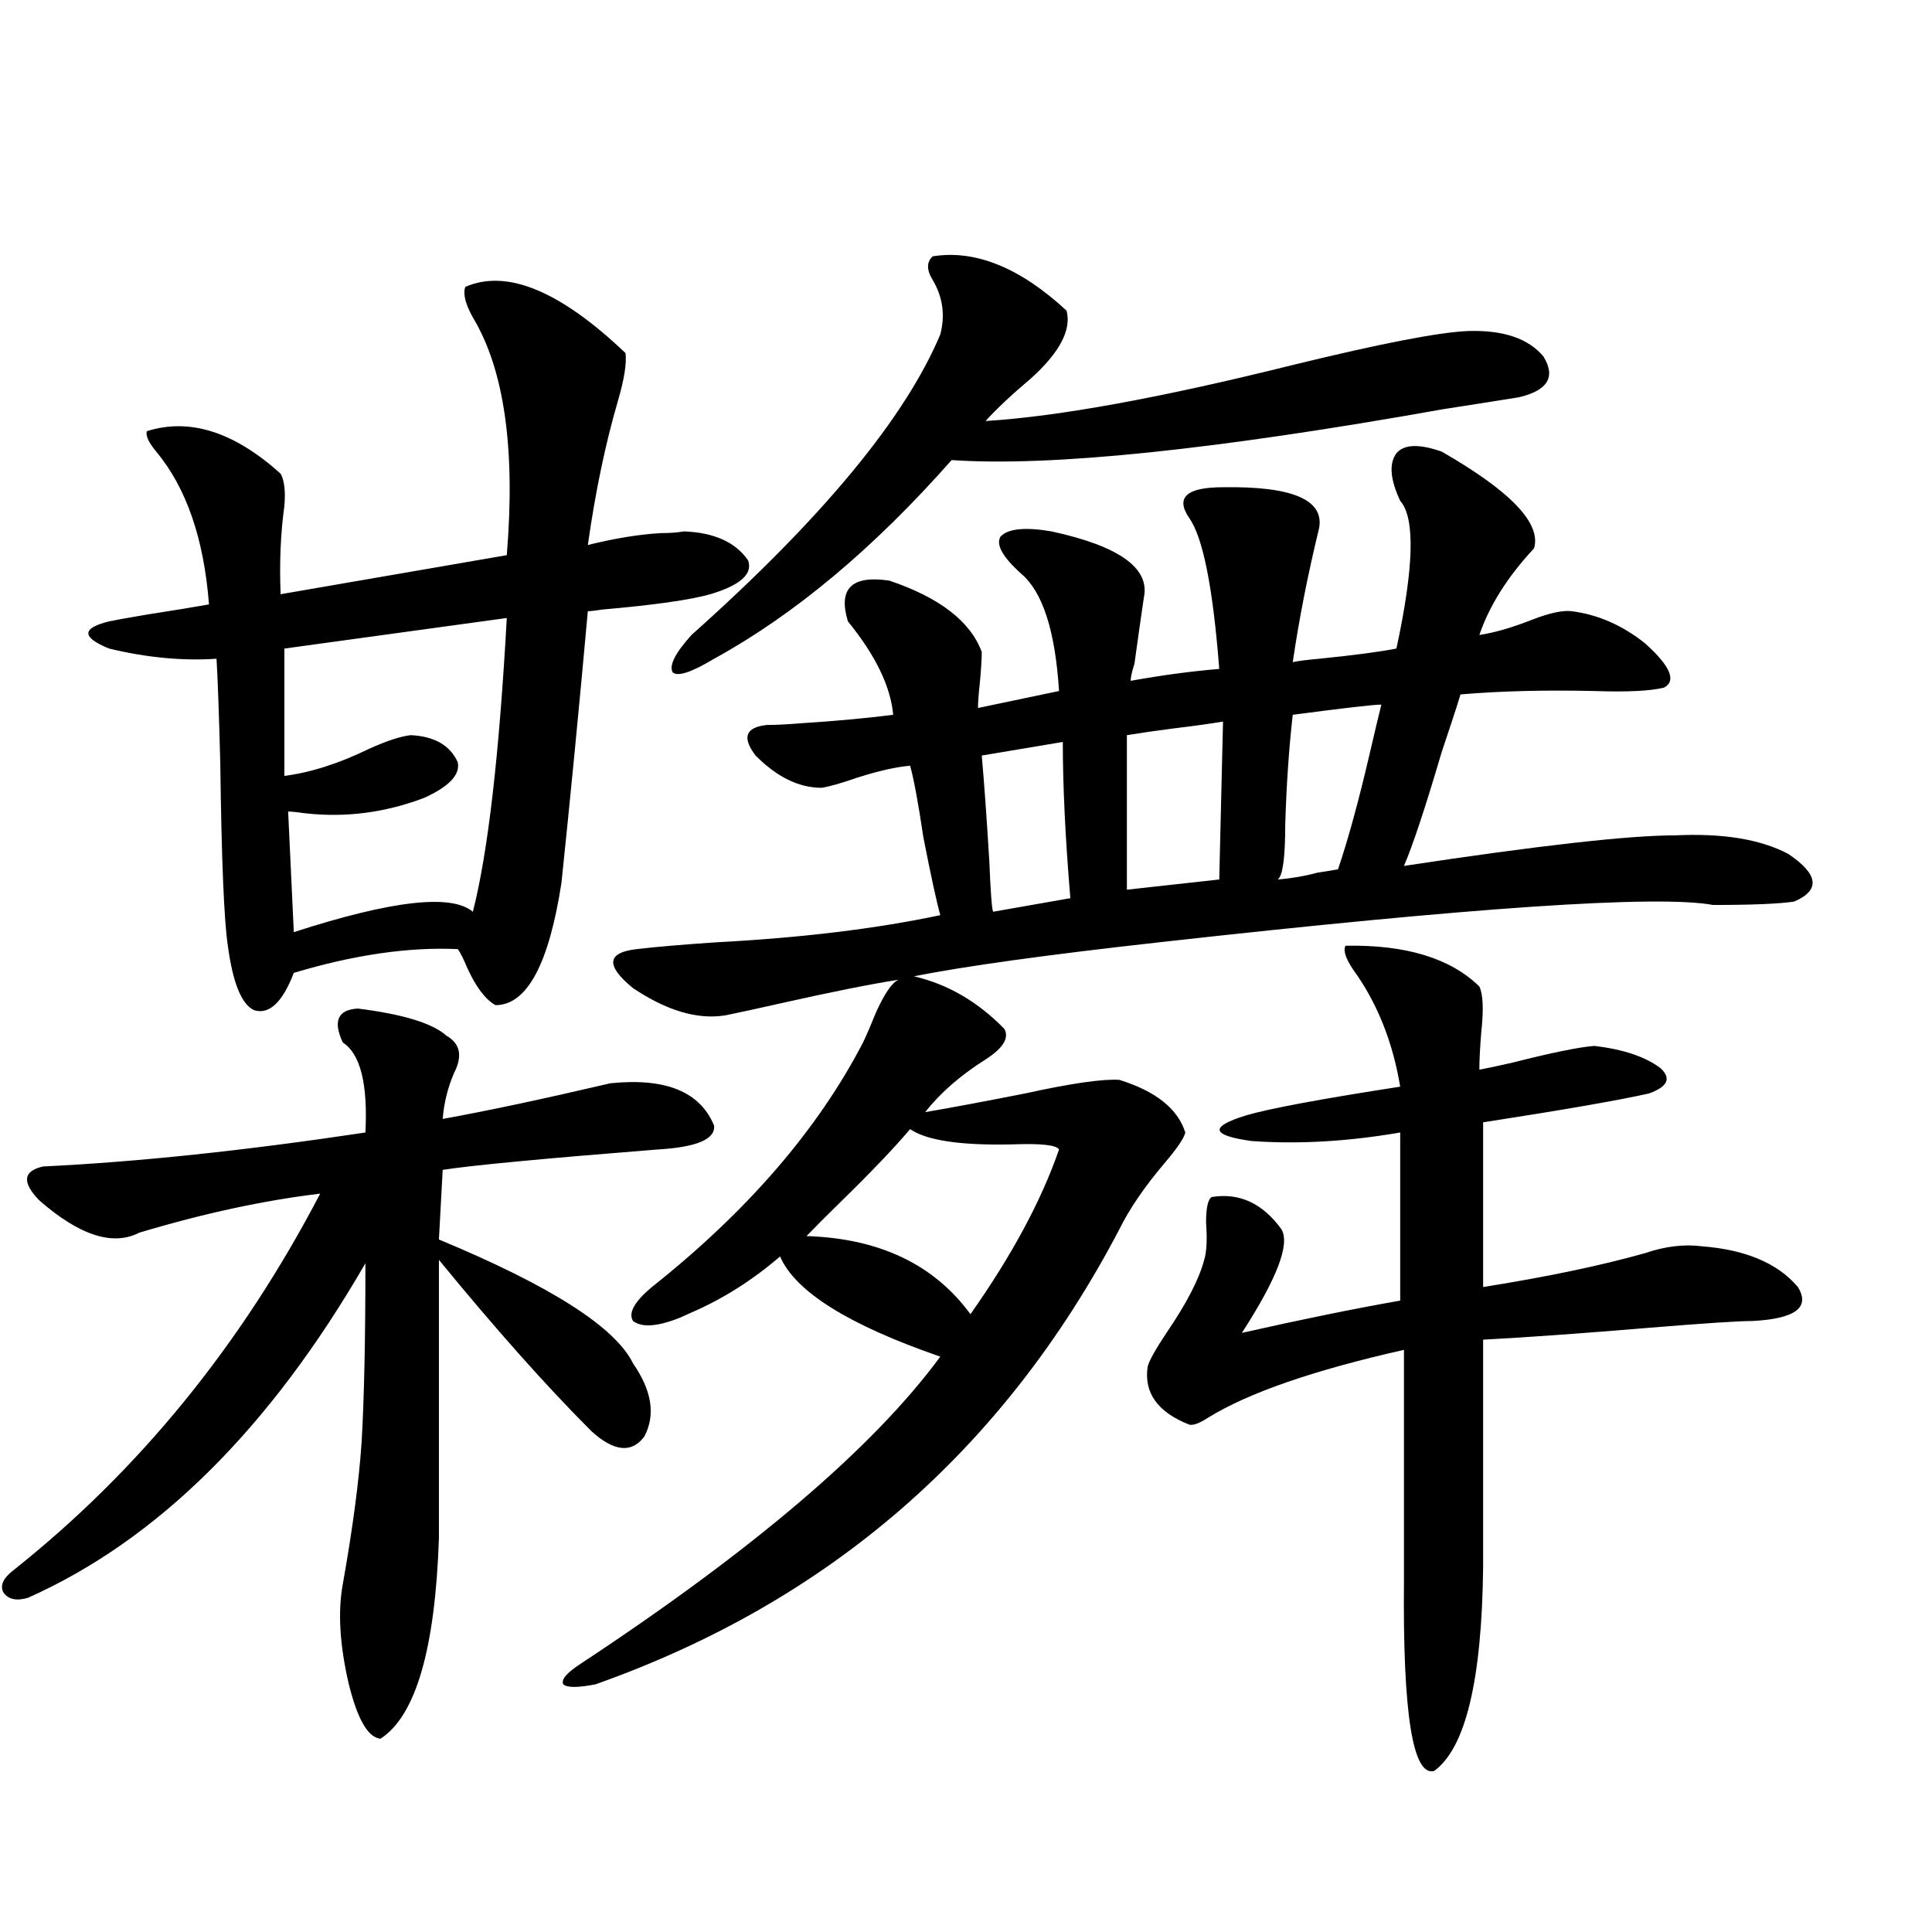<?xml version="1.0" encoding="utf-8"?>
<!-- Generator: Adobe Illustrator 16.0.0, SVG Export Plug-In . SVG Version: 6.00 Build 0)  -->
<!DOCTYPE svg PUBLIC "-//W3C//DTD SVG 1.1//EN" "http://www.w3.org/Graphics/SVG/1.1/DTD/svg11.dtd">
<svg version="1.1" id="图层_1" xmlns="http://www.w3.org/2000/svg" xmlns:xlink="http://www.w3.org/1999/xlink" x="0px" y="0px"
	 width="1000px" height="1000px" viewBox="0 0 1000 1000" enable-background="new 0 0 1000 1000" xml:space="preserve">
<path d="M185.239,522.023c23.414,2.939,38.688,7.622,45.853,14.063c7.149,4.106,8.445,10.547,3.902,19.336
	c-3.262,7.622-5.213,15.532-5.854,23.73c22.759-4.092,51.706-10.244,86.827-18.457c28.612-2.925,46.493,4.395,53.657,21.973
	c0.641,7.031-9.115,11.138-29.268,12.305c-59.19,4.697-96.263,8.213-111.217,10.547l-1.951,36.035
	c57.88,24.033,91.37,45.415,100.485,64.16c9.756,14.063,11.707,26.67,5.854,37.793c-6.509,8.789-15.609,7.91-27.316-2.637
	c-23.414-23.428-49.755-53.022-79.022-88.77v144.141c-1.951,57.418-12.042,91.983-30.243,103.711
	c-6.509-0.59-12.042-10.258-16.585-29.004c-4.558-19.926-5.533-36.914-2.927-50.977c5.198-29.292,8.445-53.901,9.756-73.828
	c1.296-22.261,1.951-53.022,1.951-92.285c-49.435,85.557-107.649,143.262-174.63,173.145c-5.854,1.758-10.091,0.879-12.683-2.637
	c-1.951-3.516-0.335-7.319,4.878-11.426c65.029-51.553,118.046-116.592,159.021-195.117c-29.268,3.516-60.486,10.259-93.656,20.215
	c-13.658,7.031-30.898,1.47-51.706-16.699c-9.115-9.365-8.46-15.229,1.951-17.578c48.779-2.334,104.388-8.198,166.825-17.578
	c1.296-25.186-2.606-40.718-11.707-46.582C172.222,528.479,174.828,522.614,185.239,522.023z M240.848,148.488
	c21.463-9.365,49.1,2.061,82.925,34.277c0.641,5.273-0.655,13.486-3.902,24.609c-6.509,22.275-11.707,47.173-15.609,74.707
	c14.299-3.516,26.981-5.562,38.048-6.152c4.543,0,8.445-0.288,11.707-0.879c15.609,0.591,26.661,5.576,33.17,14.941
	c2.592,7.031-3.902,12.896-19.512,17.578c-10.411,2.939-28.947,5.576-55.608,7.91c-3.902,0.591-6.509,0.879-7.805,0.879
	c-4.558,50.4-9.115,97.271-13.658,140.625c-6.509,42.188-17.896,63.281-34.146,63.281c-5.213-2.925-10.091-9.365-14.634-19.336
	c-1.951-4.683-3.582-7.91-4.878-9.668c-25.365-1.167-53.657,2.939-84.876,12.305c-5.854,15.244-12.683,21.685-20.487,19.336
	c-6.509-2.925-11.066-14.063-13.658-33.398c-1.951-12.881-3.262-44.233-3.902-94.043c-0.655-25.776-1.311-43.945-1.951-54.492
	c-17.561,1.182-36.097-0.576-55.608-5.273c-7.164-2.925-10.731-5.562-10.731-7.91c0-2.334,3.567-4.395,10.731-6.152
	c2.592-0.576,9.101-1.758,19.512-3.516c14.954-2.334,25.686-4.092,32.194-5.273c-2.606-33.975-11.707-60.342-27.316-79.102
	c-3.902-4.683-5.533-8.198-4.878-10.547c22.104-7.031,45.197,0.303,69.267,21.973c1.951,3.516,2.592,9.092,1.951,16.699
	c-1.951,14.063-2.606,29.307-1.951,45.703l117.07-20.215c4.543-55.068-1.311-96.089-17.561-123.047
	C240.848,157.277,239.537,152.004,240.848,148.488z M262.311,319.875l-115.119,15.82v65.918c13.658-1.758,28.292-6.44,43.901-14.063
	c9.101-4.092,16.25-6.44,21.463-7.031c12.348,0.591,20.487,5.273,24.39,14.063c1.296,6.455-4.558,12.607-17.561,18.457
	c-20.167,7.622-40.654,10.259-61.462,7.91c-3.902-0.576-6.829-0.879-8.78-0.879l2.927,62.402
	c50.73-16.396,81.614-19.912,92.681-10.547C252.555,441.467,258.408,390.778,262.311,319.875z M746.201,233.742
	c35.762,20.518,51.706,37.217,47.804,50.098c-13.658,14.653-23.094,29.595-28.292,44.824c7.805-1.167,16.905-3.804,27.316-7.91
	c9.101-3.516,15.93-4.971,20.487-4.395c13.658,1.758,26.341,7.334,38.048,16.699c13.003,11.729,16.25,19.336,9.756,22.852
	c-7.164,1.758-19.191,2.349-36.097,1.758c-25.365-0.576-48.459,0-69.267,1.758c-1.951,6.455-5.213,16.411-9.756,29.883
	c-8.46,28.716-14.969,48.34-19.512,58.887c69.587-10.547,116.415-15.82,140.484-15.82c24.71-1.167,44.222,2.061,58.535,9.668
	c15.609,10.547,16.585,18.76,2.927,24.609c-7.805,1.182-21.798,1.758-41.95,1.758c-28.627-5.273-124.234,1.182-286.822,19.336
	c-57.895,6.455-100.165,12.305-126.826,17.578c17.561,4.106,33.17,13.184,46.828,27.246c2.592,4.697-0.655,9.971-9.756,15.82
	c-13.018,8.213-23.414,17.29-31.219,27.246c13.658-2.334,30.884-5.562,51.706-9.668c24.055-5.273,40.319-7.607,48.779-7.031
	c18.856,5.864,30.243,14.941,34.146,27.246c-0.655,2.939-4.237,8.213-10.731,15.82c-10.411,12.305-18.216,23.73-23.414,34.277
	c-59.846,114.258-150.24,192.77-271.213,235.547c-9.115,1.758-14.634,1.758-16.585,0c-1.311-2.348,1.616-5.863,8.78-10.547
	c89.754-59.175,151.856-112.197,186.337-159.082c-47.483-16.396-75.12-33.687-82.925-51.855
	c-14.313,12.305-29.603,21.973-45.853,29.004c-2.606,1.182-4.558,2.061-5.854,2.637c-11.707,4.697-19.847,5.273-24.39,1.758
	c-2.606-4.092,0.641-9.956,9.756-17.578c49.42-39.248,85.852-81.436,109.266-126.563c1.951-4.092,4.223-9.365,6.829-15.82
	c4.543-9.956,8.445-15.518,11.707-16.699c-14.969,2.349-35.456,6.455-61.462,12.305c-13.018,2.939-22.438,4.985-28.292,6.152
	c-14.313,2.349-30.243-2.334-47.804-14.063c-14.313-11.714-13.658-18.457,1.951-20.215c9.756-1.167,23.414-2.334,40.975-3.516
	c44.222-2.334,82.925-7.031,116.095-14.063c-1.951-7.031-4.878-20.503-8.78-40.43c-2.606-17.578-4.878-29.883-6.829-36.914
	c-7.164,0.591-16.265,2.637-27.316,6.152c-8.46,2.939-14.634,4.697-18.536,5.273c-11.707,0-23.094-5.562-34.146-16.699
	c-7.164-9.365-5.213-14.639,5.854-15.82c4.543,0,10.396-0.288,17.561-0.879c18.201-1.167,34.146-2.637,47.804-4.395
	c-1.311-14.639-9.115-30.762-23.414-48.34c-5.213-16.987,1.951-24.019,21.463-21.094c26.006,8.789,41.95,21.094,47.804,36.914
	c0,3.516-0.335,8.789-0.976,15.82c-0.655,5.864-0.976,10.259-0.976,13.184l41.95-8.789c-1.951-31.05-8.46-51.265-19.512-60.645
	c-9.756-8.789-13.338-15.229-10.731-19.336c3.902-4.092,12.683-4.971,26.341-2.637c35.121,7.622,51.051,19.048,47.804,34.277
	c-1.311,8.789-2.927,20.215-4.878,34.277c-1.311,4.106-1.951,7.031-1.951,8.789c16.25-2.925,31.539-4.971,45.853-6.152
	c-3.262-42.188-8.46-68.252-15.609-78.223c-7.164-10.547-1.311-15.82,17.561-15.82c35.762-0.576,52.347,6.455,49.755,21.094
	c-5.854,24.033-10.411,47.173-13.658,69.434c2.592-0.576,7.149-1.167,13.658-1.758c17.561-1.758,30.884-3.516,39.999-5.273
	c9.101-42.188,9.756-67.676,1.951-76.465c-5.213-11.123-5.854-19.336-1.951-24.609C726.689,229.938,734.494,229.65,746.201,233.742z
	 M482.793,132.668c22.104-3.516,45.197,5.864,69.267,28.125c2.592,9.971-3.582,21.685-18.536,35.156
	c-9.756,8.213-17.561,15.532-23.414,21.973c37.713-2.334,90.729-12.002,159.021-29.004c45.518-11.123,75.761-16.987,90.729-17.578
	c18.201-0.576,31.219,3.818,39.023,13.184c6.494,10.547,2.271,17.578-12.683,21.094c-7.164,1.182-20.167,3.228-39.023,6.152
	c-118.381,21.094-203.257,29.883-254.628,26.367c-40.334,45.703-81.309,79.98-122.924,102.832
	c-11.707,7.031-18.871,9.38-21.463,7.031c-1.951-3.516,1.296-9.956,9.756-19.336c67.636-60.342,110.562-112.197,128.777-155.566
	c2.592-9.956,1.296-19.336-3.902-28.125C479.531,139.699,479.531,135.607,482.793,132.668z M471.086,584.426
	c-8.46,9.971-20.487,22.563-36.097,37.793c-7.164,7.031-13.018,12.896-17.561,17.578c37.713,1.182,66.005,14.653,84.876,40.43
	c21.463-30.459,36.737-58.887,45.853-85.254c-1.311-2.334-9.436-3.213-24.39-2.637C497.092,592.927,479.531,590.29,471.086,584.426z
	 M550.108,384.035l-41.95,7.031c1.296,14.653,2.592,32.822,3.902,54.492c0.641,15.82,1.296,24.609,1.951,26.367l39.999-7.031
	C551.404,433.845,550.108,406.887,550.108,384.035z M633.033,373.488c-7.164,1.182-15.609,2.349-25.365,3.516
	c-9.115,1.182-17.24,2.349-24.39,3.516v79.98l47.804-5.273L633.033,373.488z M696.446,489.504
	c31.219-0.576,54.298,6.455,69.267,21.094c1.951,4.106,2.271,12.017,0.976,23.73c-0.655,8.213-0.976,14.653-0.976,19.336
	c3.247-0.576,8.78-1.758,16.585-3.516c20.808-5.273,35.121-8.198,42.926-8.789c14.954,1.758,26.341,5.576,34.146,11.426
	c5.854,5.273,3.902,9.668-5.854,13.184c-15.609,3.516-44.236,8.501-85.852,14.941v85.254c33.17-5.273,61.127-11.123,83.9-17.578
	c10.396-3.516,20.152-4.683,29.268-3.516c22.759,1.758,39.344,8.789,49.755,21.094c6.494,10.547-1.311,16.411-23.414,17.578
	c-7.164,0-25.045,1.182-53.657,3.516c-35.121,2.939-63.748,4.985-85.852,6.152v117.773c-0.655,58.585-9.115,93.741-25.365,105.469
	c-11.066,2.926-16.265-29.883-15.609-98.438V698.684c-46.828,10.547-80.653,22.275-101.461,35.156
	c-4.558,2.939-7.805,4.106-9.756,3.516c-16.265-6.44-23.414-16.396-21.463-29.883c0.641-2.925,3.902-8.789,9.756-17.578
	c10.396-15.229,16.905-27.822,19.512-37.793c1.296-4.092,1.616-10.547,0.976-19.336c0-7.607,0.976-12.002,2.927-13.184
	c14.299-2.334,26.341,3.228,36.097,16.699c4.543,7.622-2.286,25.488-20.487,53.613c31.219-7.031,58.535-12.593,81.949-16.699
	v-87.012c-27.316,4.697-53.017,6.152-77.071,4.395c-20.822-2.925-21.798-7.319-2.927-13.184
	c11.707-3.516,38.368-8.486,79.998-14.941c-3.902-23.428-12.042-43.643-24.39-60.645
	C696.446,495.959,695.136,491.853,696.446,489.504z M714.982,364.699c-3.902,0-19.191,1.758-45.853,5.273
	c-1.951,17.002-3.262,36.035-3.902,57.129c0,17.002-1.311,26.367-3.902,28.125c7.149-0.576,13.979-1.758,20.487-3.516
	c3.902-0.576,7.47-1.167,10.731-1.758c5.198-15.229,10.731-35.444,16.585-60.645C711.721,378.186,713.672,369.973,714.982,364.699z"
	/>
</svg>
